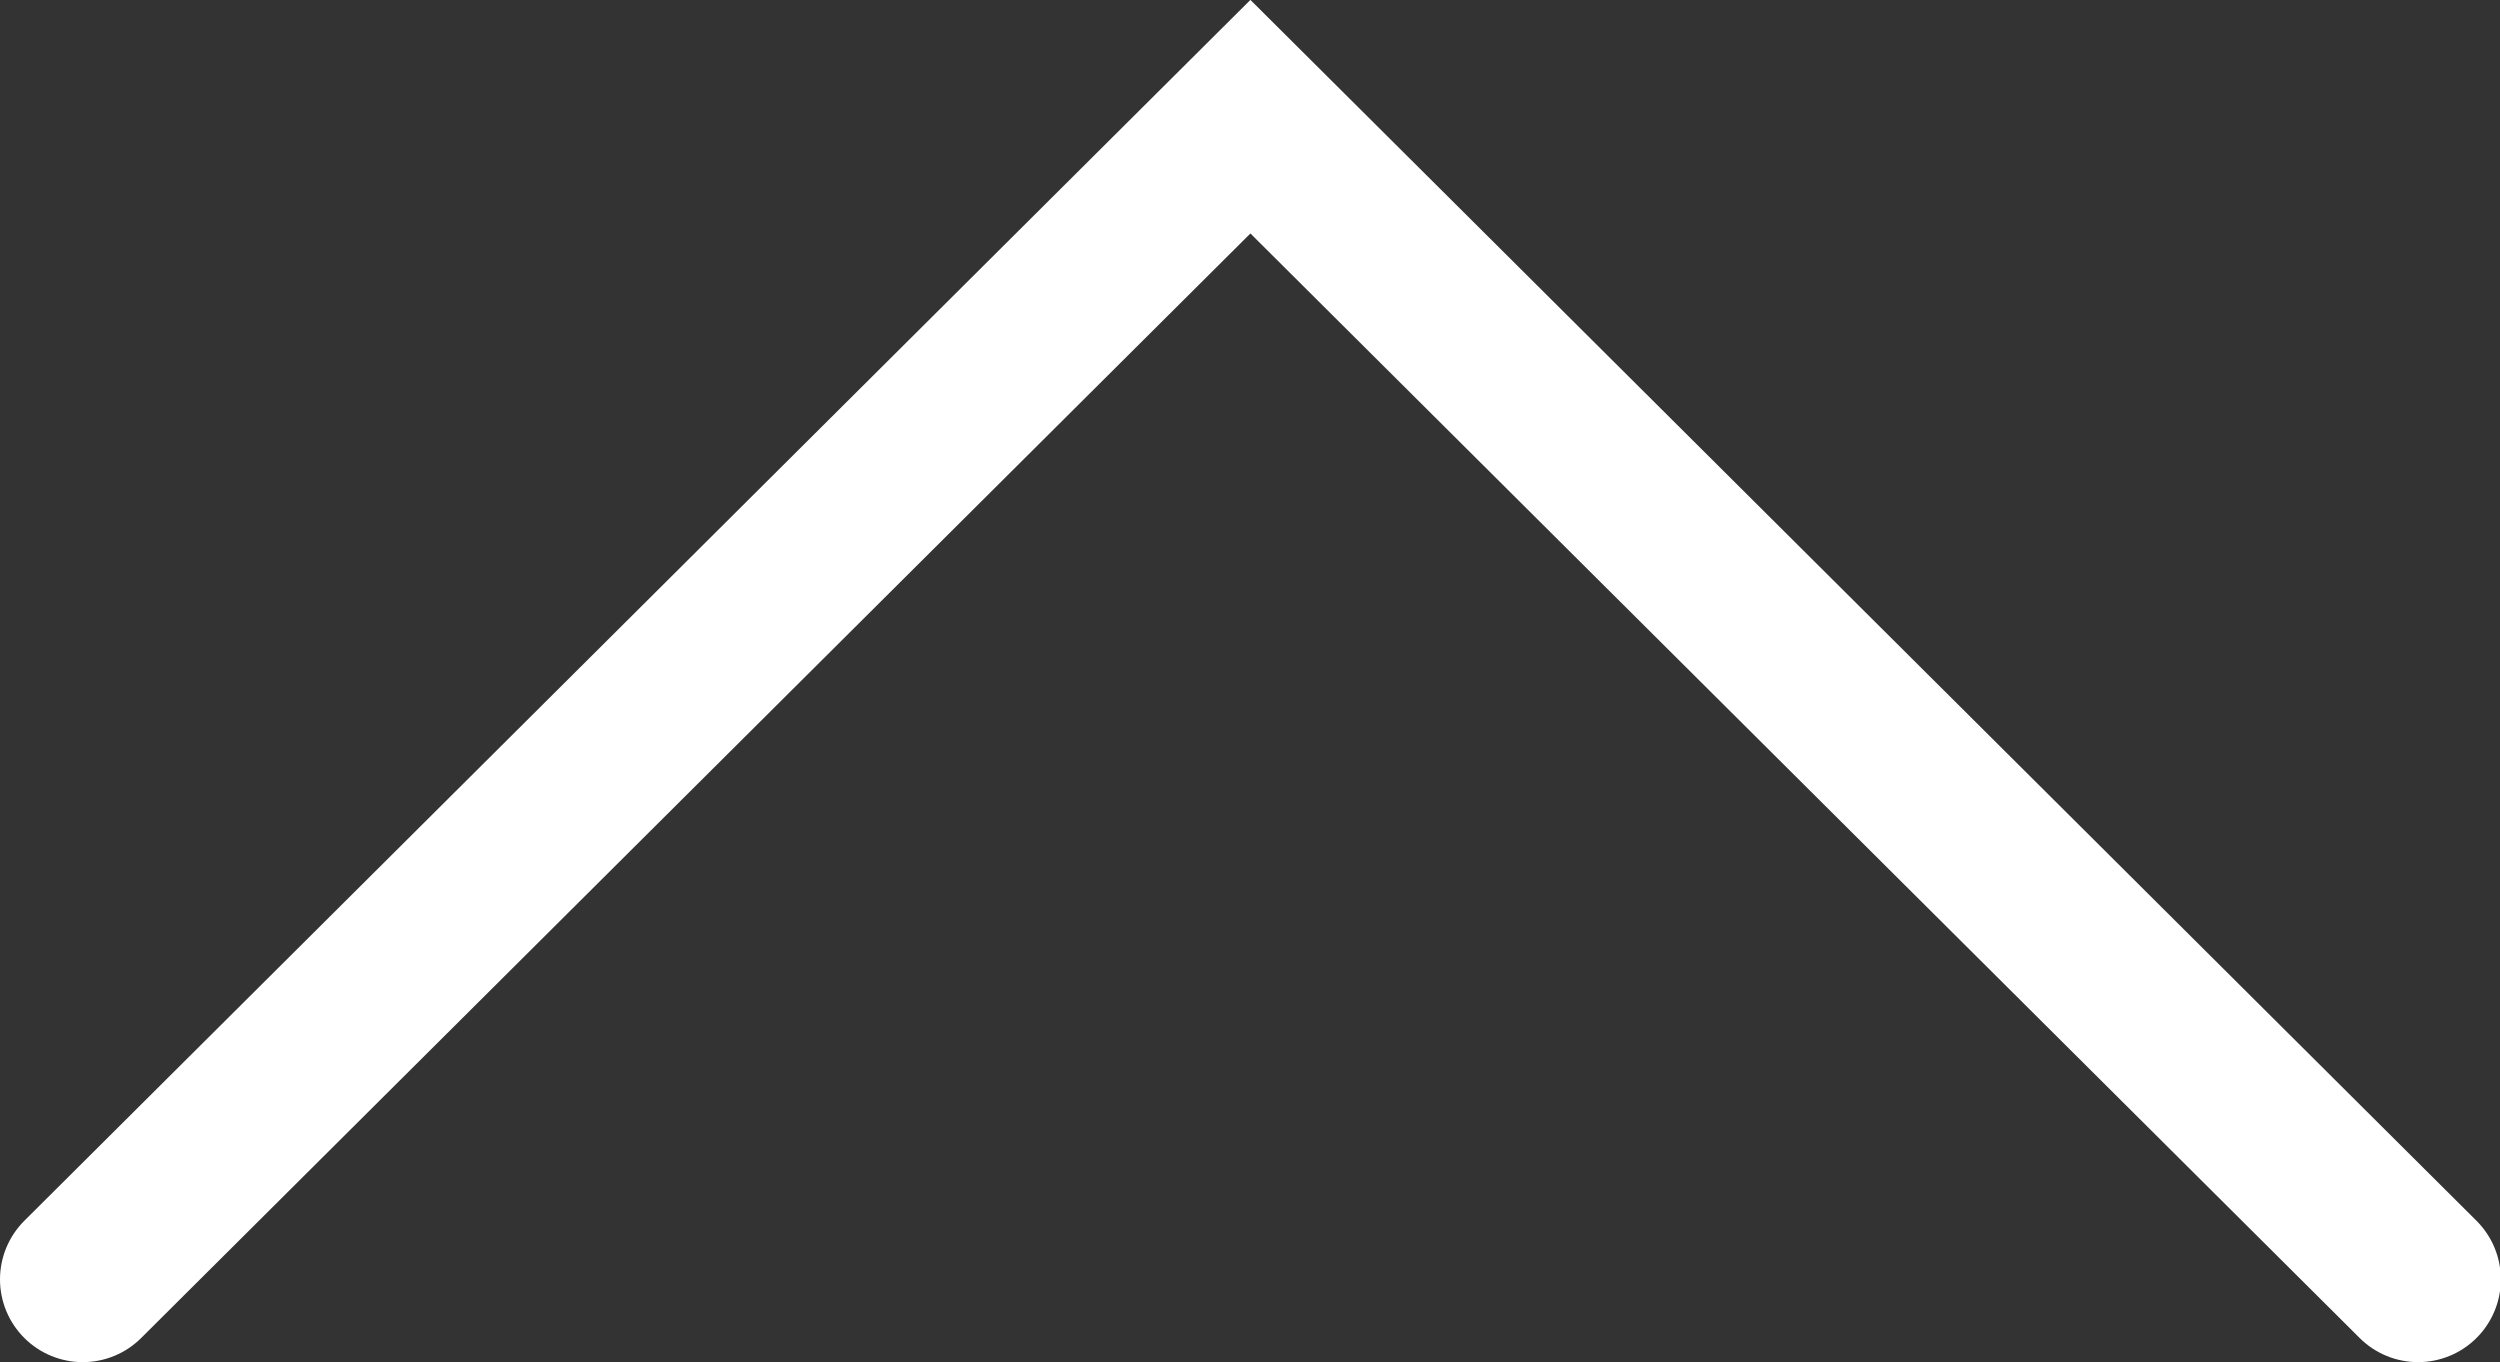 <svg xmlns="http://www.w3.org/2000/svg" width="30.21" height="16.46" viewBox="0 0 30.21 16.46">
  <rect x="0" y="0" width="30.21" height="16.46" fill="#333333" stroke="none"/>
<defs>
    <style>
      .cls-1 {
        fill: none;
        stroke: #fff;
        stroke-linecap: round;
        stroke-width: 2px;
        fill-rule: evenodd;
      }
    </style>
  </defs>
  <path id="長方形_36" data-name="長方形 36" class="cls-1" d="M1877.38,2454.59l14.11-14.05,14.11,14.05" transform="translate(-1876.38 -2439.13)"/>
</svg>
